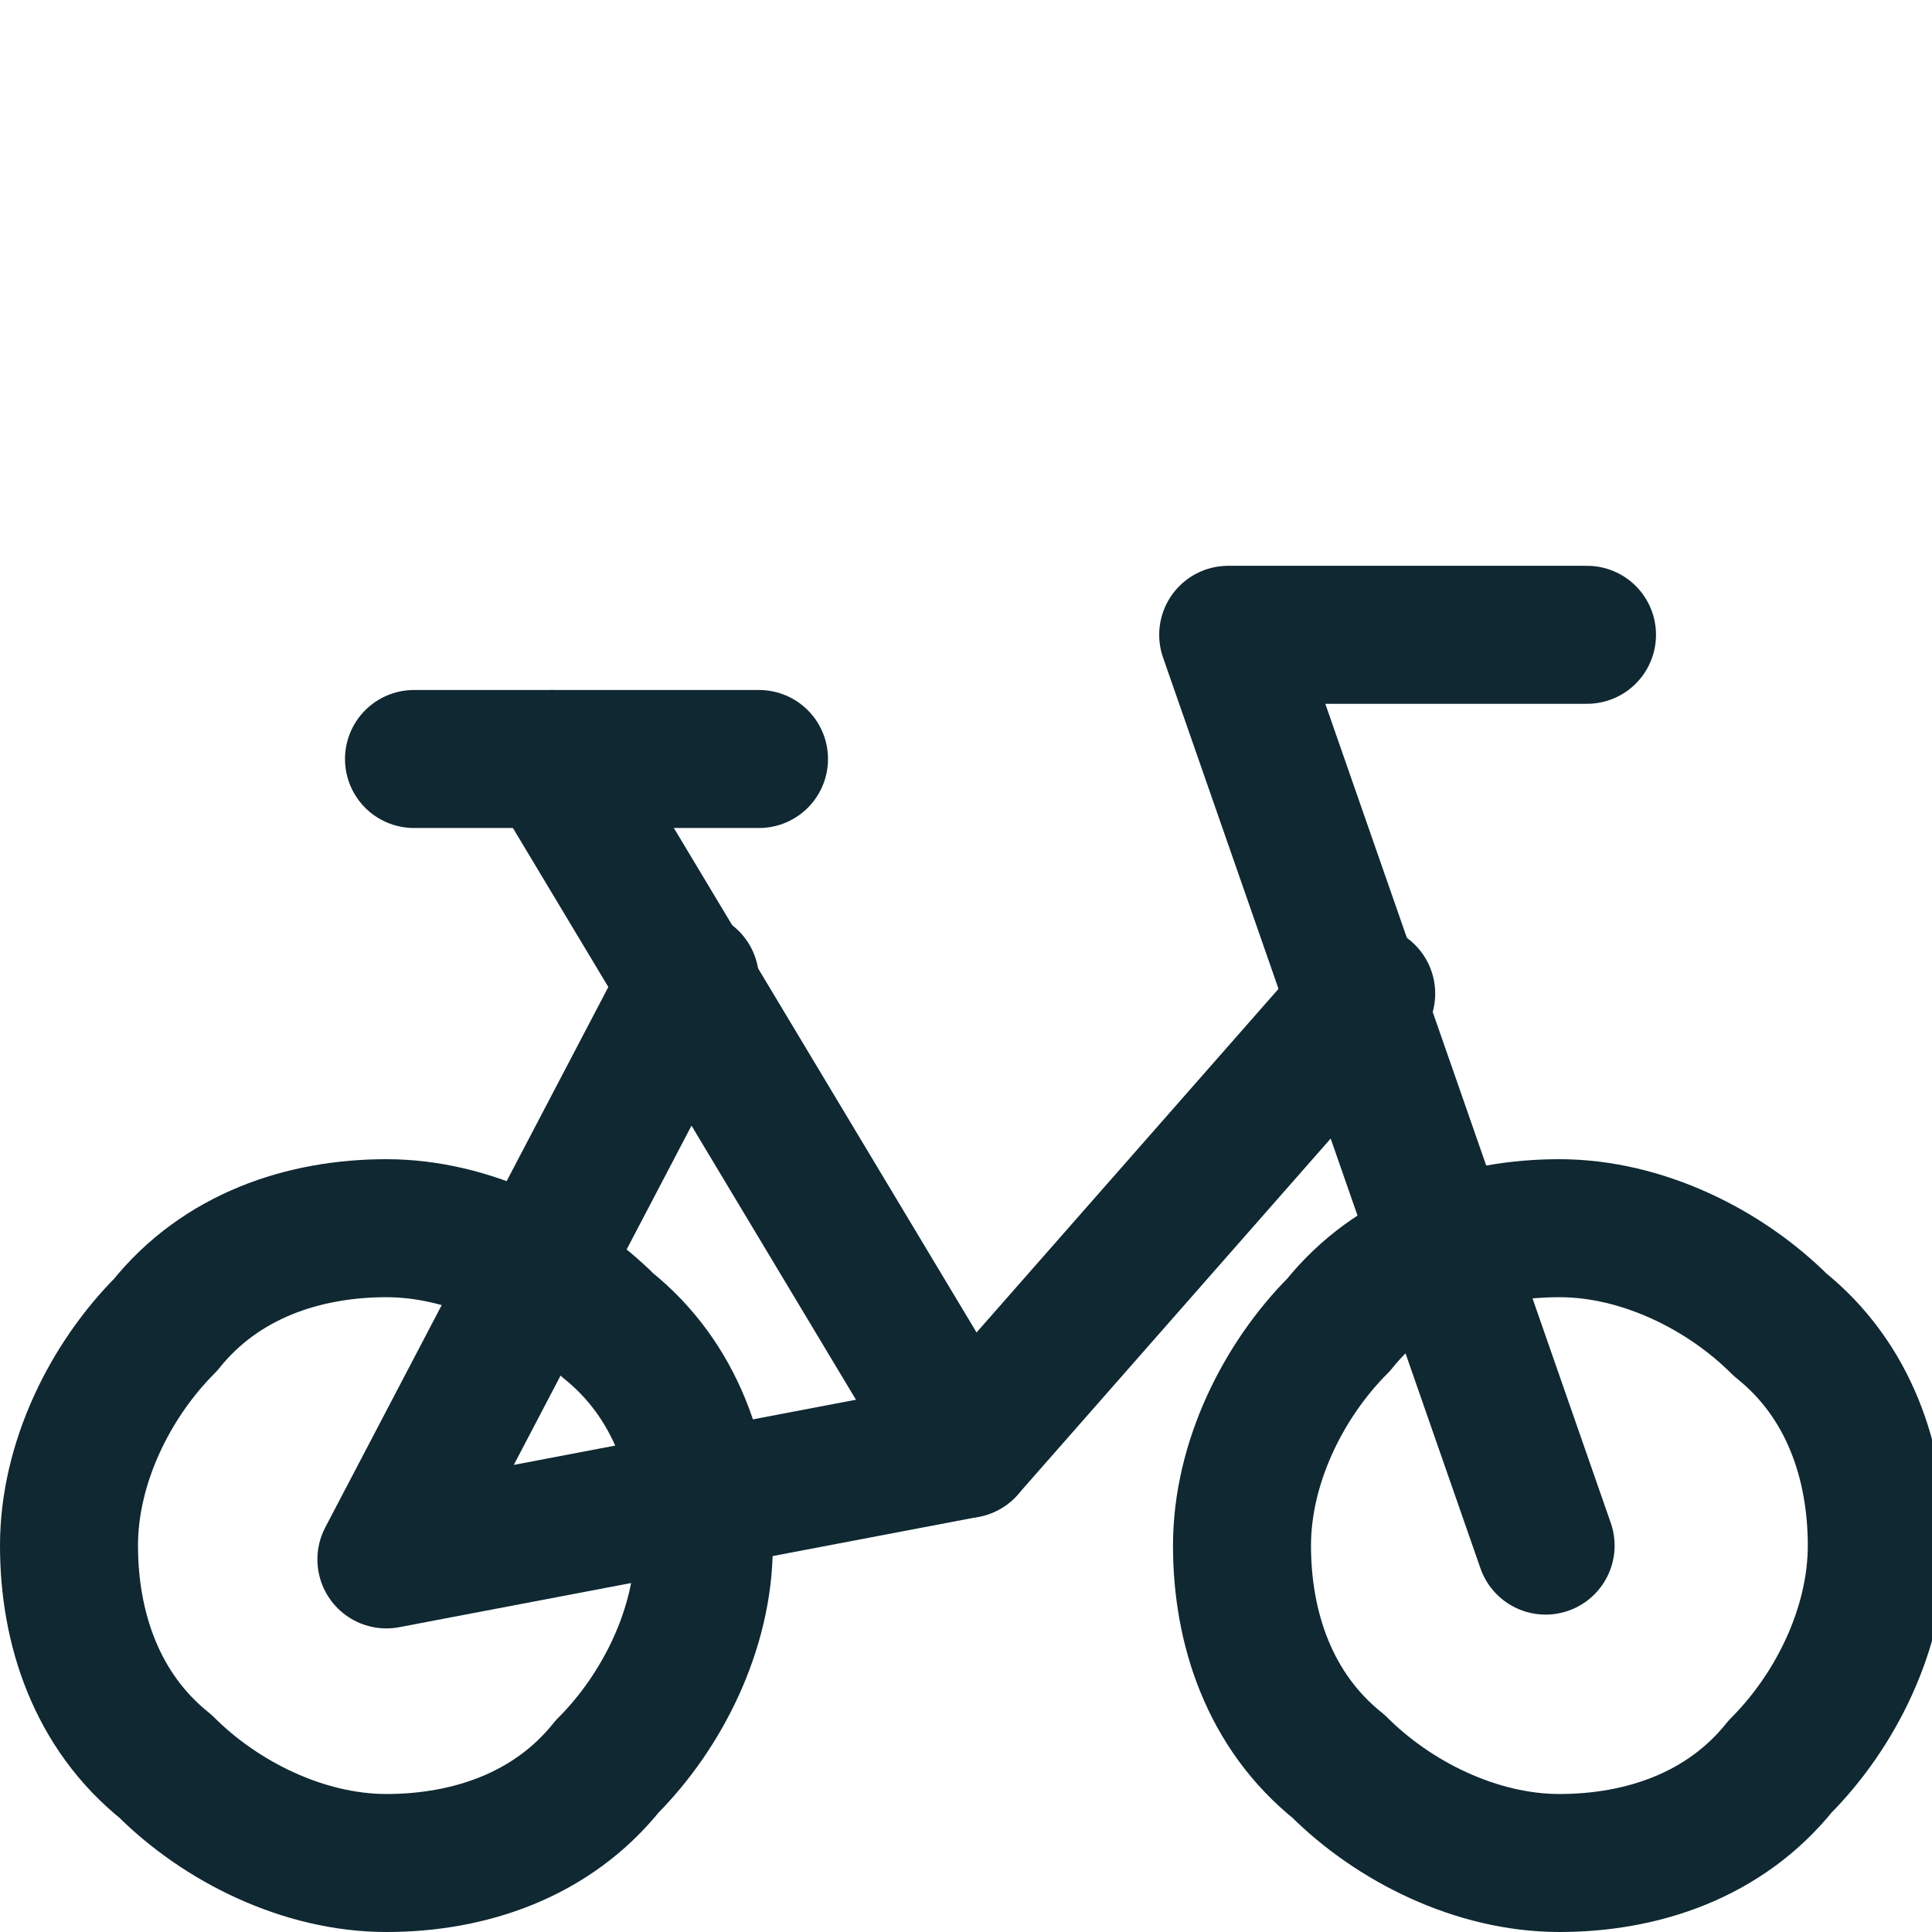 <?xml version="1.0" encoding="UTF-8"?>
<svg xmlns="http://www.w3.org/2000/svg" version="1.1" viewBox="0 0 14 14">
  <defs>
    <style>
      .cls-1 {
        fill: none;
        stroke: #0f2832;
        stroke-linecap: round;
        stroke-linejoin: round;
      }
    </style>
  </defs>
  <!-- Generator: Adobe Illustrator 28.6.0, SVG Export Plug-In . SVG Version: 1.2.0 Build 709)  -->
  <g>
    <g id="Layer_1">
      <path class="cls-1" d="M.5,11.2c0,.6.2,1.2.7,1.6.4.4,1,.7,1.6.7s1.2-.2,1.6-.7c.4-.4.7-1,.7-1.6s-.2-1.2-.7-1.6c-.4-.4-1-.7-1.6-.7s-1.2.2-1.6.7c-.4.4-.7,1-.7,1.6Z"/>
      <path class="cls-1" d="M9,11.2c0,.6.2,1.2.7,1.6.4.4,1,.7,1.6.7s1.2-.2,1.6-.7c.4-.4.7-1,.7-1.6s-.2-1.2-.7-1.6c-.4-.4-1-.7-1.6-.7s-1.2.2-1.6.7c-.4.4-.7,1-.7,1.6Z"/>
      <path class="cls-1" d="M7,10.5l-3-5"/>
      <path class="cls-1" d="M5,7.1l-2.2,4.2,4.2-.8,2.9-3.3"/>
      <path class="cls-1" d="M11.2,11.2l-2.3-6.6h2.6"/>
      <path class="cls-1" d="M3,5.5h2.5"/>
    </g>
  </g>
</svg>